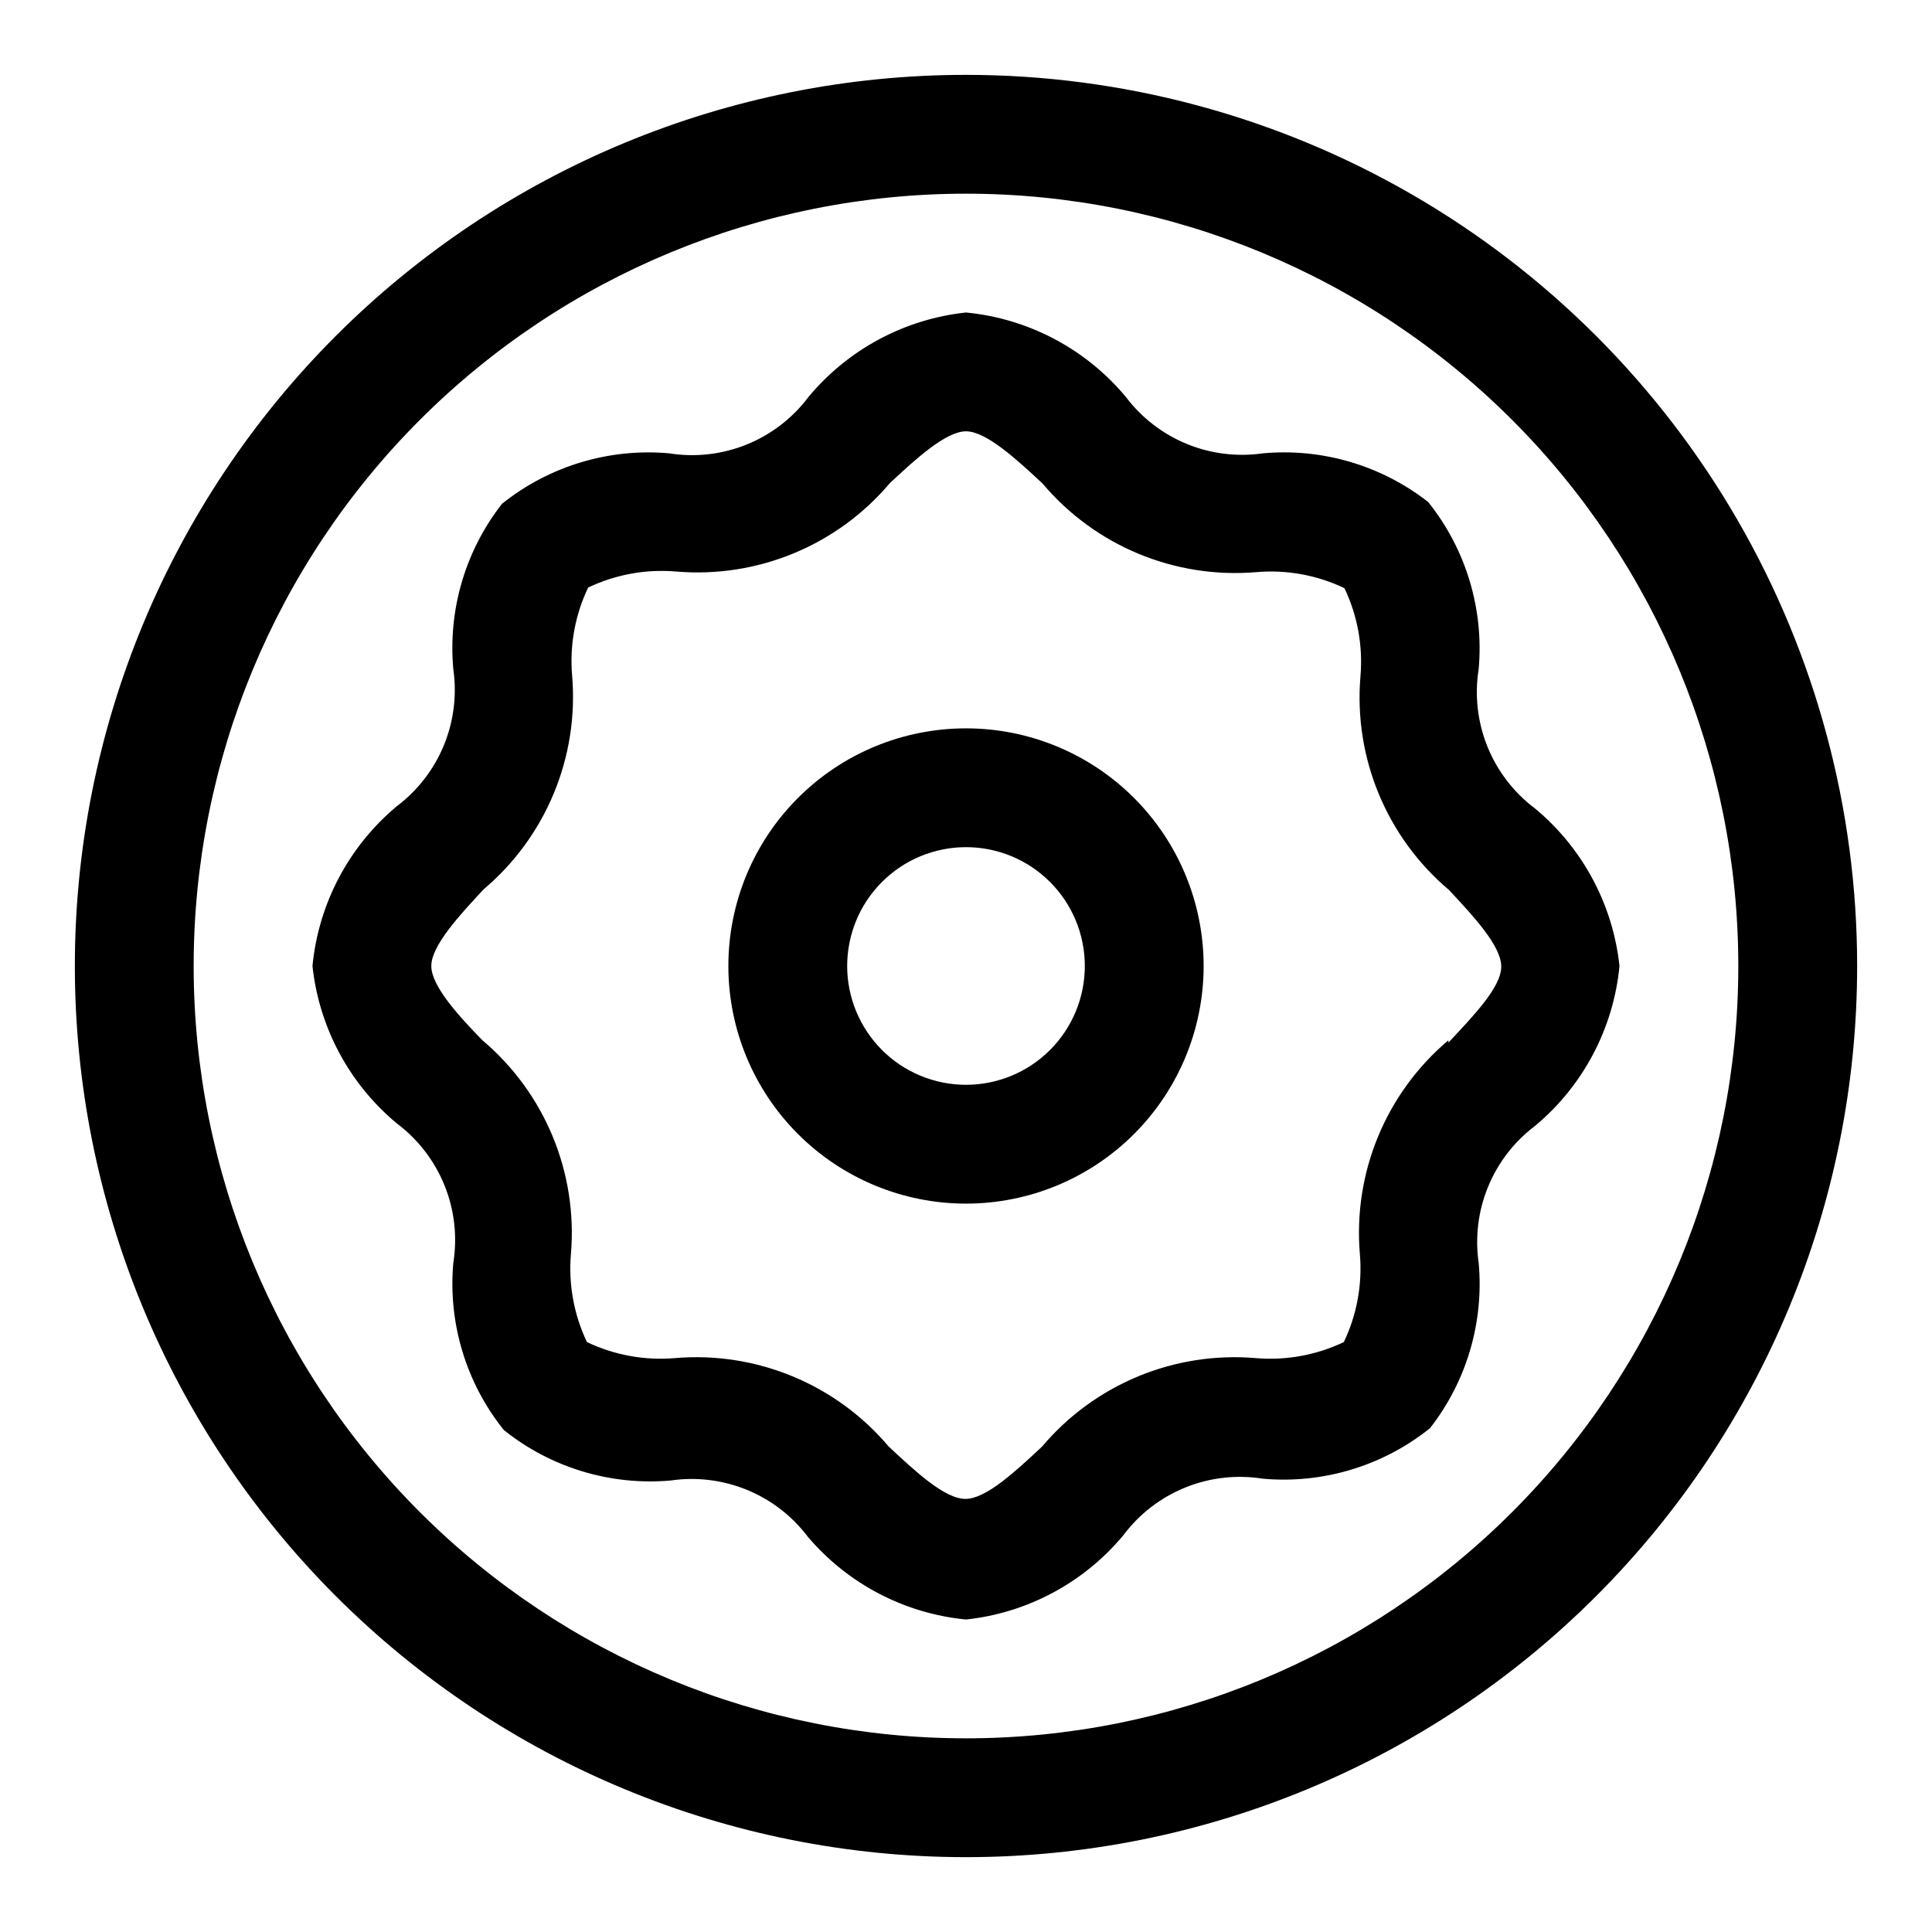 <?xml version="1.0" encoding="UTF-8"?>
<!-- Uploaded to: SVG Repo, www.svgrepo.com, Generator: SVG Repo Mixer Tools -->
<svg fill="#000000" width="800px" height="800px" version="1.1" viewBox="144 144 512 512" xmlns="http://www.w3.org/2000/svg">
 <g>
  <path d="m400 163.84c-62.637 0-122.7 24.883-166.99 69.172-44.289 44.289-69.172 104.36-69.172 166.99 0 62.633 24.883 122.7 69.172 166.99 44.289 44.289 104.36 69.172 166.99 69.172 62.633 0 122.7-24.883 166.99-69.172 44.289-44.289 69.172-104.36 69.172-166.99 0-41.457-10.914-82.18-31.641-118.08-20.727-35.902-50.539-65.715-86.441-86.441-35.898-20.727-76.625-31.641-118.08-31.641zm0 440.83v0.004c-54.285 0-106.34-21.562-144.73-59.949-38.383-38.383-59.949-90.441-59.949-144.72 0-54.285 21.566-106.34 59.949-144.73 38.383-38.383 90.441-59.949 144.73-59.949 54.281 0 106.34 21.566 144.72 59.949 38.387 38.383 59.949 90.441 59.949 144.73 0 54.281-21.562 106.34-59.949 144.72-38.383 38.387-90.441 59.949-144.72 59.949z"/>
  <path d="m535.87 321.28c1.402-15.918-3.391-31.766-13.383-44.238-12.422-9.711-28.07-14.324-43.77-12.91-6.848 0.996-13.836 0.133-20.234-2.496-6.398-2.633-11.973-6.938-16.133-12.461-10.625-12.738-25.844-20.773-42.352-22.359-16.285 1.746-31.254 9.766-41.723 22.359-4.219 5.629-9.895 9.996-16.414 12.633-6.523 2.637-13.641 3.441-20.586 2.324-15.918-1.406-31.766 3.387-44.238 13.383-9.711 12.418-14.324 28.066-12.91 43.766 0.996 6.848 0.133 13.836-2.496 20.234-2.633 6.398-6.938 11.973-12.461 16.137-12.738 10.621-20.773 25.84-22.359 42.352 1.746 16.285 9.766 31.25 22.359 41.719 5.629 4.219 9.996 9.895 12.633 16.418 2.637 6.519 3.441 13.637 2.324 20.582-1.406 15.922 3.387 31.77 13.383 44.242 12.469 9.992 28.32 14.785 44.238 13.383 6.848-1 13.836-0.137 20.234 2.492 6.398 2.633 11.973 6.938 16.137 12.461 10.59 12.457 25.605 20.305 41.879 21.887 16.285-1.742 31.25-9.762 41.719-22.355 4.219-5.633 9.895-10 16.418-12.637 6.519-2.637 13.637-3.438 20.582-2.32 15.922 1.402 31.77-3.391 44.242-13.383 9.707-12.422 14.324-28.07 12.91-43.77-1-6.848-0.137-13.836 2.496-20.234 2.629-6.398 6.934-11.973 12.461-16.133 12.738-10.625 20.77-25.844 22.355-42.352-1.742-16.285-9.762-31.254-22.355-41.723-5.633-4.219-10-9.895-12.637-16.414-2.637-6.523-3.438-13.641-2.32-20.586zm-8.031 98.398v0.004c-16.551 13.969-25.297 35.098-23.457 56.676 0.68 8.008-0.789 16.051-4.254 23.305-7.25 3.461-15.293 4.93-23.301 4.25-21.578-1.84-42.707 6.906-56.676 23.457-6.926 6.453-14.801 13.855-20.309 13.855-5.512 0-13.383-7.398-20.309-13.855h-0.004c-13.969-16.551-35.098-25.297-56.68-23.457-8.004 0.68-16.051-0.789-23.301-4.25-3.465-7.254-4.93-15.297-4.25-23.305 1.836-21.578-6.906-42.707-23.457-56.676-6.141-6.297-13.543-14.328-13.543-19.68s7.398-13.383 13.855-20.309v-0.004c16.551-13.969 25.297-35.098 23.461-56.676-0.684-8.008 0.785-16.051 4.25-23.305 7.25-3.461 15.293-4.93 23.301-4.25 21.578 1.84 42.711-6.906 56.68-23.457 6.769-6.297 14.797-13.699 20.152-13.699 5.352 0 13.383 7.398 20.309 13.855 13.969 16.551 35.098 25.297 56.68 23.461 8.004-0.684 16.051 0.785 23.301 4.25 3.461 7.25 4.93 15.293 4.25 23.301-1.836 21.578 6.906 42.711 23.457 56.68 6.453 6.926 13.855 14.801 13.855 20.309 0 5.512-7.555 13.227-14.012 20.152z"/>
  <path d="m400 337.02c-16.703 0-32.723 6.633-44.531 18.445-11.812 11.809-18.445 27.828-18.445 44.531 0 16.699 6.633 32.719 18.445 44.531 11.809 11.809 27.828 18.445 44.531 18.445 16.699 0 32.719-6.637 44.531-18.445 11.809-11.812 18.445-27.832 18.445-44.531 0-16.703-6.637-32.723-18.445-44.531-11.812-11.812-27.832-18.445-44.531-18.445zm0 94.465c-8.352 0-16.363-3.32-22.266-9.223-5.906-5.906-9.223-13.914-9.223-22.266s3.316-16.363 9.223-22.266c5.902-5.906 13.914-9.223 22.266-9.223s16.359 3.316 22.266 9.223c5.902 5.902 9.223 13.914 9.223 22.266s-3.32 16.359-9.223 22.266c-5.906 5.902-13.914 9.223-22.266 9.223z"/>
 </g>
</svg>